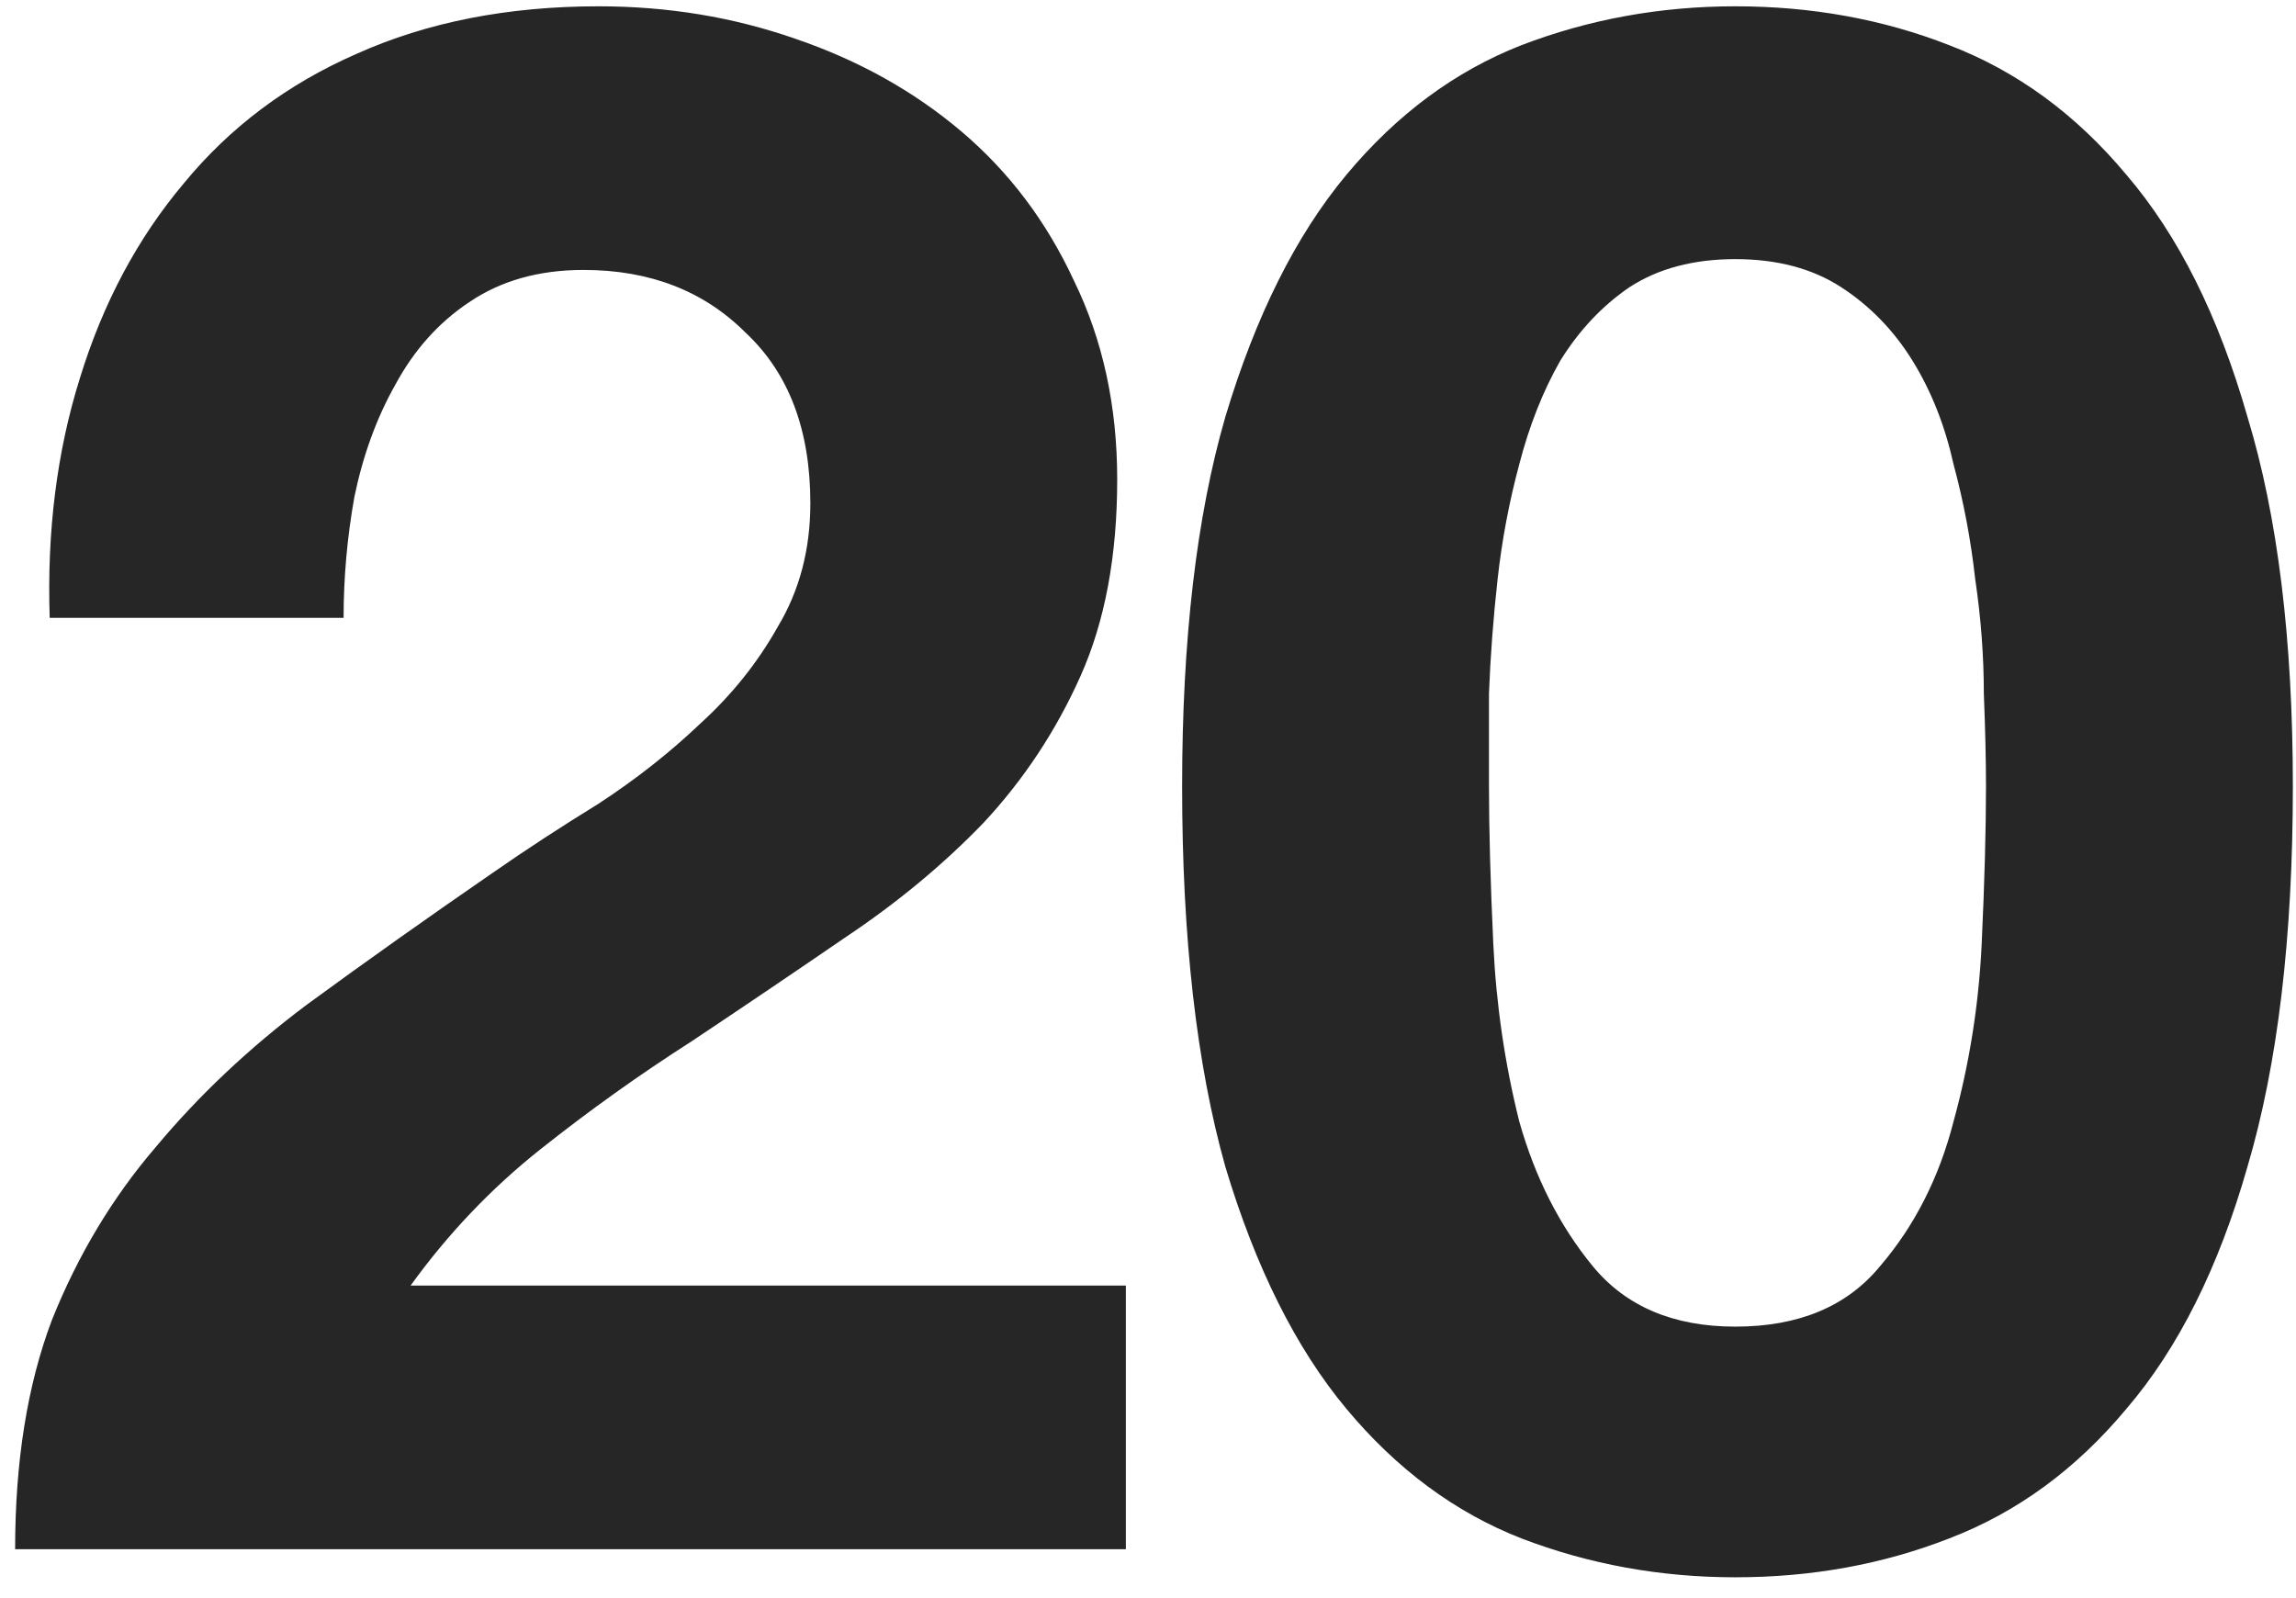 <svg width="102" height="71" viewBox="0 0 102 71" fill="none" xmlns="http://www.w3.org/2000/svg">
<path d="M2.208 27.448C2.08 23.608 2.528 20.056 3.552 16.792C4.576 13.464 6.112 10.584 8.16 8.152C10.208 5.656 12.768 3.736 15.84 2.392C18.976 0.984 22.56 0.28 26.592 0.28C29.664 0.28 32.576 0.76 35.328 1.72C38.144 2.68 40.608 4.056 42.72 5.848C44.832 7.64 46.496 9.848 47.712 12.472C48.992 15.096 49.632 18.04 49.632 21.304C49.632 24.696 49.088 27.608 48 30.04C46.912 32.472 45.472 34.648 43.68 36.568C41.888 38.424 39.84 40.12 37.536 41.656C35.296 43.192 33.024 44.728 30.72 46.264C28.416 47.736 26.176 49.336 24 51.064C21.824 52.792 19.904 54.808 18.24 57.112H50.016V68.824H0.672C0.672 64.92 1.216 61.528 2.304 58.648C3.456 55.768 4.992 53.208 6.912 50.968C8.832 48.664 11.072 46.552 13.632 44.632C16.256 42.712 19.008 40.76 21.888 38.776C23.36 37.752 24.928 36.728 26.592 35.704C28.256 34.616 29.76 33.432 31.104 32.152C32.512 30.872 33.664 29.432 34.56 27.832C35.52 26.232 36 24.408 36 22.36C36 19.096 35.04 16.568 33.12 14.776C31.264 12.92 28.864 11.992 25.92 11.992C23.936 11.992 22.24 12.472 20.832 13.432C19.488 14.328 18.4 15.544 17.568 17.08C16.736 18.552 16.128 20.216 15.744 22.072C15.424 23.864 15.264 25.656 15.264 27.448H2.208ZM66.148 34.936C66.148 36.856 66.212 39.192 66.34 41.944C66.468 44.632 66.852 47.256 67.492 49.816C68.196 52.312 69.284 54.456 70.756 56.248C72.228 58.04 74.34 58.936 77.092 58.936C79.908 58.936 82.052 58.04 83.524 56.248C85.06 54.456 86.148 52.312 86.788 49.816C87.492 47.256 87.908 44.632 88.036 41.944C88.164 39.192 88.228 36.856 88.228 34.936C88.228 33.784 88.196 32.408 88.132 30.808C88.132 29.144 88.004 27.448 87.748 25.72C87.556 23.992 87.236 22.296 86.788 20.632C86.404 18.904 85.796 17.368 84.964 16.024C84.132 14.68 83.076 13.592 81.796 12.76C80.516 11.928 78.948 11.512 77.092 11.512C75.236 11.512 73.668 11.928 72.388 12.76C71.172 13.592 70.148 14.68 69.316 16.024C68.548 17.368 67.94 18.904 67.492 20.632C67.044 22.296 66.724 23.992 66.532 25.72C66.34 27.448 66.212 29.144 66.148 30.808C66.148 32.408 66.148 33.784 66.148 34.936ZM52.516 34.936C52.516 28.408 53.156 22.936 54.436 18.52C55.78 14.04 57.572 10.456 59.812 7.768C62.052 5.08 64.644 3.16 67.588 2.008C70.596 0.856 73.764 0.28 77.092 0.28C80.484 0.28 83.652 0.856 86.596 2.008C89.604 3.16 92.228 5.08 94.468 7.768C96.772 10.456 98.564 14.04 99.844 18.52C101.188 22.936 101.86 28.408 101.86 34.936C101.86 41.656 101.188 47.288 99.844 51.832C98.564 56.312 96.772 59.896 94.468 62.584C92.228 65.272 89.604 67.192 86.596 68.344C83.652 69.496 80.484 70.072 77.092 70.072C73.764 70.072 70.596 69.496 67.588 68.344C64.644 67.192 62.052 65.272 59.812 62.584C57.572 59.896 55.78 56.312 54.436 51.832C53.156 47.288 52.516 41.656 52.516 34.936Z" fill="#262626"/>
</svg>
